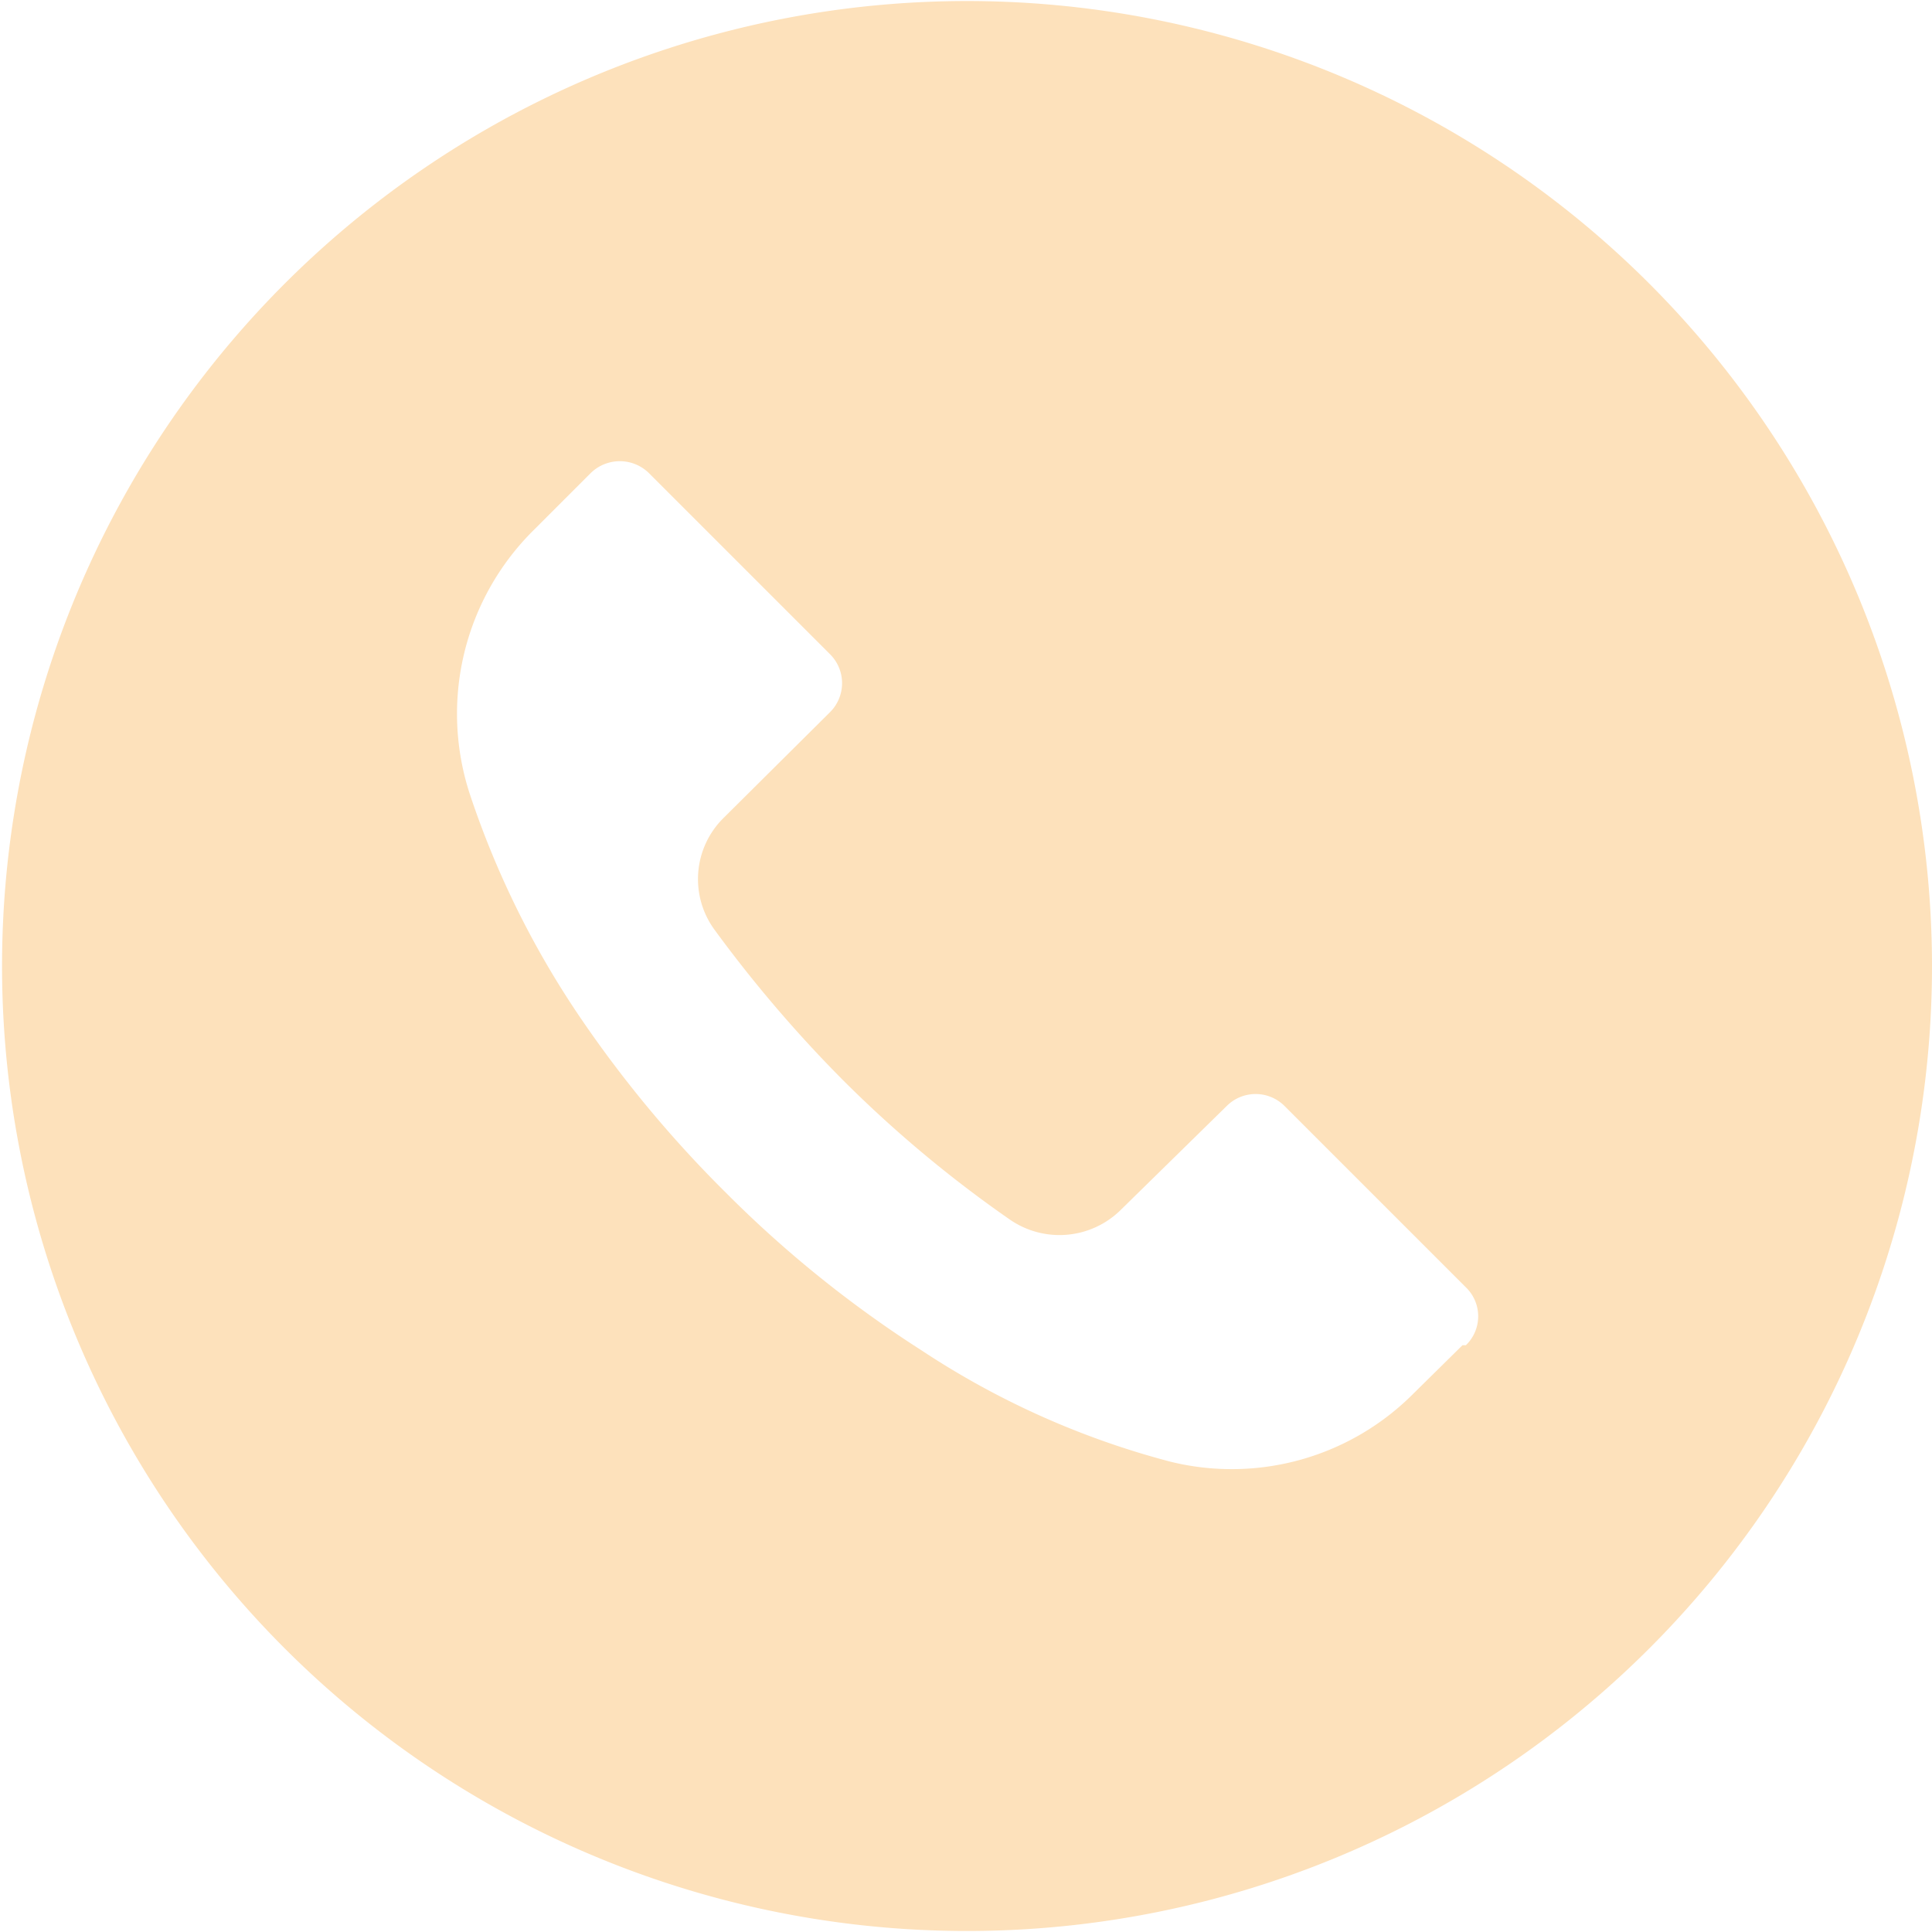 <?xml version="1.0" encoding="UTF-8"?> <svg xmlns="http://www.w3.org/2000/svg" viewBox="0 0 28.35 28.35"> <defs> <style>.cls-1{fill:#fde1bb;fill-rule:evenodd;}</style> </defs> <g id="Слой_2" data-name="Слой 2"> <g id="Слой_1-2" data-name="Слой 1"> <path class="cls-1" d="M21.46,19.74h0l-.72.71a3.76,3.76,0,0,1-3.56,1,12.23,12.23,0,0,1-3.65-1.63,16.92,16.92,0,0,1-2.88-2.32A17.35,17.35,0,0,1,8.5,14.91a13.27,13.27,0,0,1-1.61-3.27,3.79,3.79,0,0,1,.94-3.86l.84-.84a.61.61,0,0,1,.85,0h0L12.18,9.6a.6.6,0,0,1,0,.85h0L10.62,12a1.26,1.26,0,0,0-.13,1.65,19.29,19.29,0,0,0,1.86,2.18,17.91,17.91,0,0,0,2.46,2.06,1.28,1.28,0,0,0,1.64-.14L18,16.23a.6.6,0,0,1,.85,0h0l2.66,2.66a.59.59,0,0,1,0,.85M24.19,4.15a14.16,14.16,0,1,0,4.16,10A14.18,14.18,0,0,0,24.19,4.15Z"></path> </g> </g> </svg> 